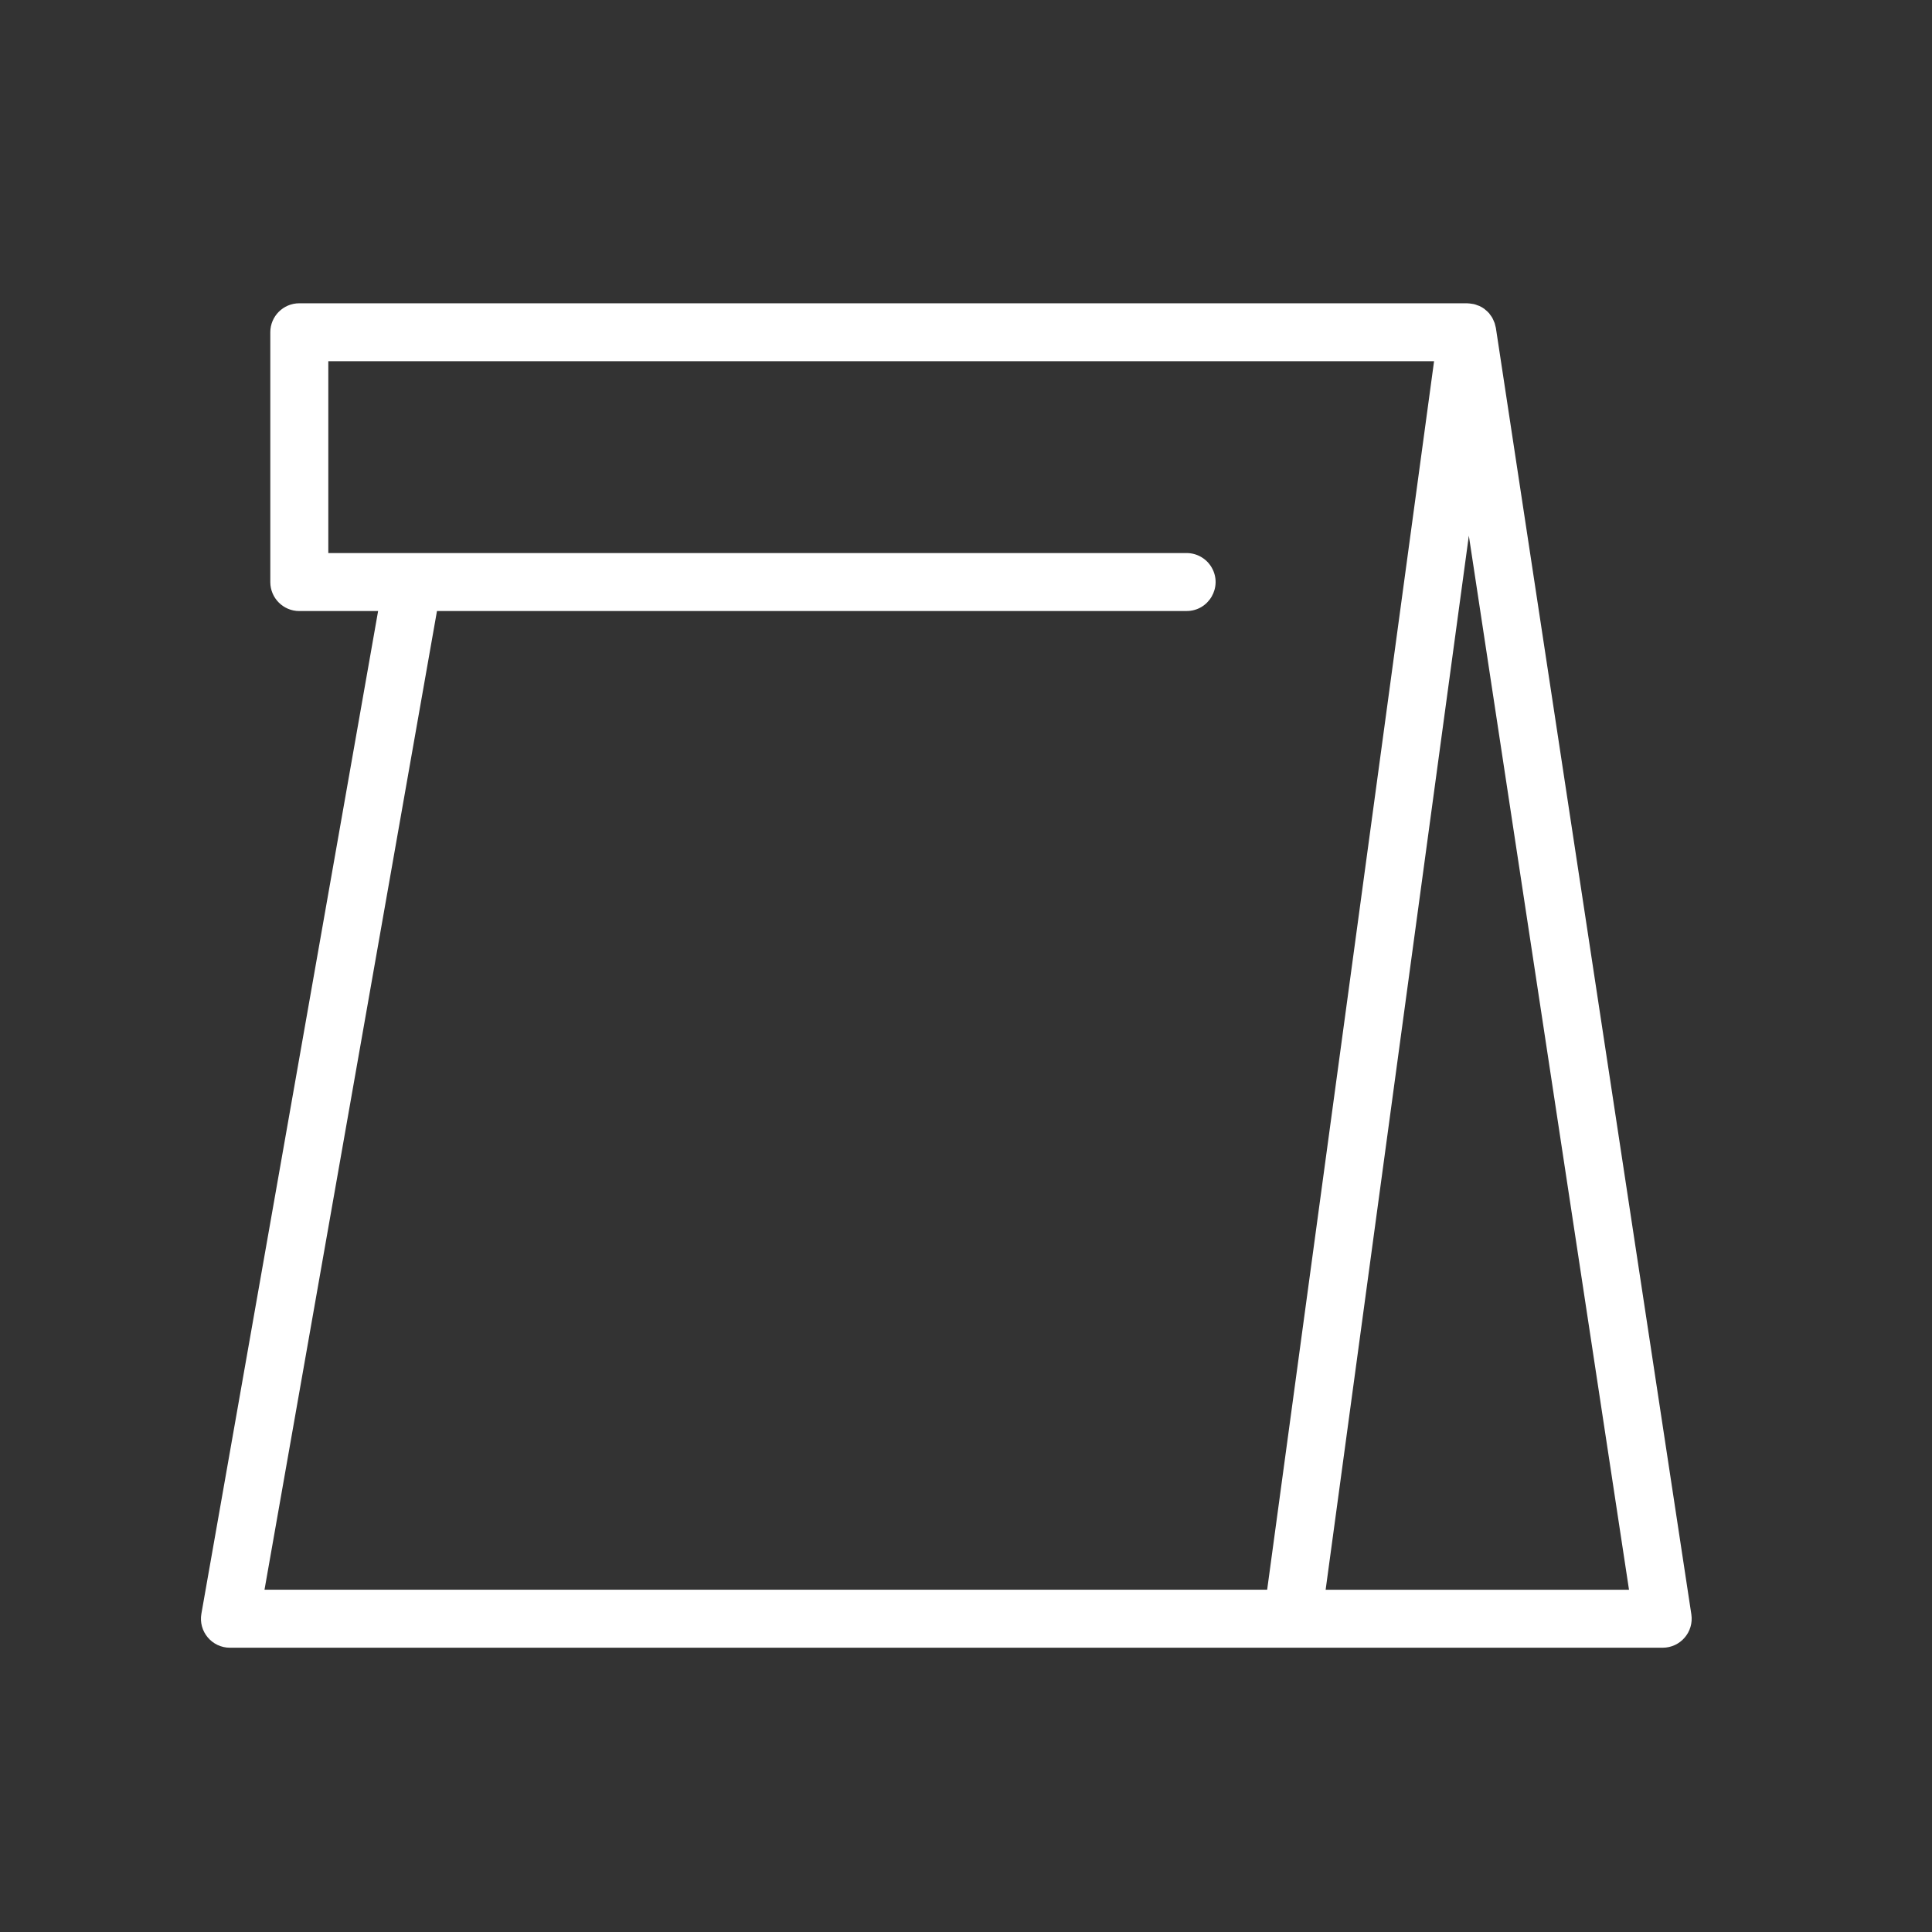 <?xml version="1.0" encoding="UTF-8"?> <svg xmlns="http://www.w3.org/2000/svg" viewBox="1950 2450 100 100" width="100" height="100"><rect x="1950" y="2450" width="100" height="100" fill="#333333" stroke="none"/><path fill="#ffffff" stroke="none" fill-opacity="1" stroke-width="1" stroke-opacity="1" color="rgb(51, 51, 51)" fill-rule="evenodd" font-size-adjust="none" id="tSvg4f4e32d1bf" title="Path 4" d="M 2037.544 2533.559 C 2034.171 2511.363 2030.799 2489.168 2027.426 2466.972 C 2027.42 2466.934 2027.406 2466.899 2027.398 2466.861 C 2027.387 2466.815 2027.378 2466.77 2027.363 2466.725 C 2027.343 2466.668 2027.32 2466.613 2027.293 2466.559 C 2027.275 2466.521 2027.259 2466.482 2027.238 2466.446 C 2027.204 2466.39 2027.167 2466.337 2027.126 2466.286 C 2027.107 2466.261 2027.093 2466.233 2027.073 2466.21 C 2027.068 2466.205 2027.063 2466.201 2027.058 2466.196 C 2027.004 2466.137 2026.945 2466.083 2026.882 2466.034 C 2026.865 2466.02 2026.85 2466.003 2026.833 2465.99 C 2026.752 2465.931 2026.665 2465.88 2026.574 2465.838 C 2026.543 2465.824 2026.511 2465.816 2026.479 2465.804 C 2026.416 2465.778 2026.351 2465.756 2026.285 2465.74 C 2026.247 2465.731 2026.207 2465.728 2026.168 2465.722 C 2026.106 2465.711 2026.043 2465.704 2025.98 2465.702 C 2025.968 2465.702 2025.956 2465.698 2025.943 2465.698 C 2005.792 2465.698 1985.642 2465.698 1965.491 2465.698 C 1964.663 2465.698 1963.991 2466.37 1963.991 2467.198 C 1963.991 2471.508 1963.991 2475.818 1963.991 2480.128 C 1963.991 2480.956 1964.663 2481.628 1965.491 2481.628 C 1966.851 2481.628 1968.211 2481.628 1969.571 2481.628 C 1966.522 2498.927 1963.473 2516.226 1960.424 2533.525 C 1960.262 2534.444 1960.968 2535.286 1961.901 2535.286 C 1986.621 2535.286 2011.341 2535.286 2036.061 2535.286C 2036.979 2535.284 2037.681 2534.467 2037.544 2533.559Z M 1972.618 2481.626 C 1985.551 2481.626 1998.485 2481.626 2011.418 2481.626 C 2012.573 2481.626 2013.294 2480.376 2012.717 2479.376 C 2012.449 2478.912 2011.954 2478.626 2011.418 2478.626 C 1996.61 2478.626 1981.801 2478.626 1966.993 2478.626 C 1966.993 2475.316 1966.993 2472.006 1966.993 2468.696 C 1986.071 2468.696 2005.149 2468.696 2024.227 2468.696 C 2021.347 2489.892 2018.468 2511.087 2015.588 2532.283 C 1998.289 2532.283 1980.99 2532.283 1963.691 2532.283C 1966.667 2515.397 1969.642 2498.512 1972.618 2481.626Z M 2018.615 2532.284 C 2021.086 2514.099 2023.556 2495.913 2026.027 2477.728 C 2028.79 2495.913 2031.554 2514.099 2034.317 2532.284C 2029.083 2532.284 2023.849 2532.284 2018.615 2532.284Z"></path><defs> </defs></svg> 